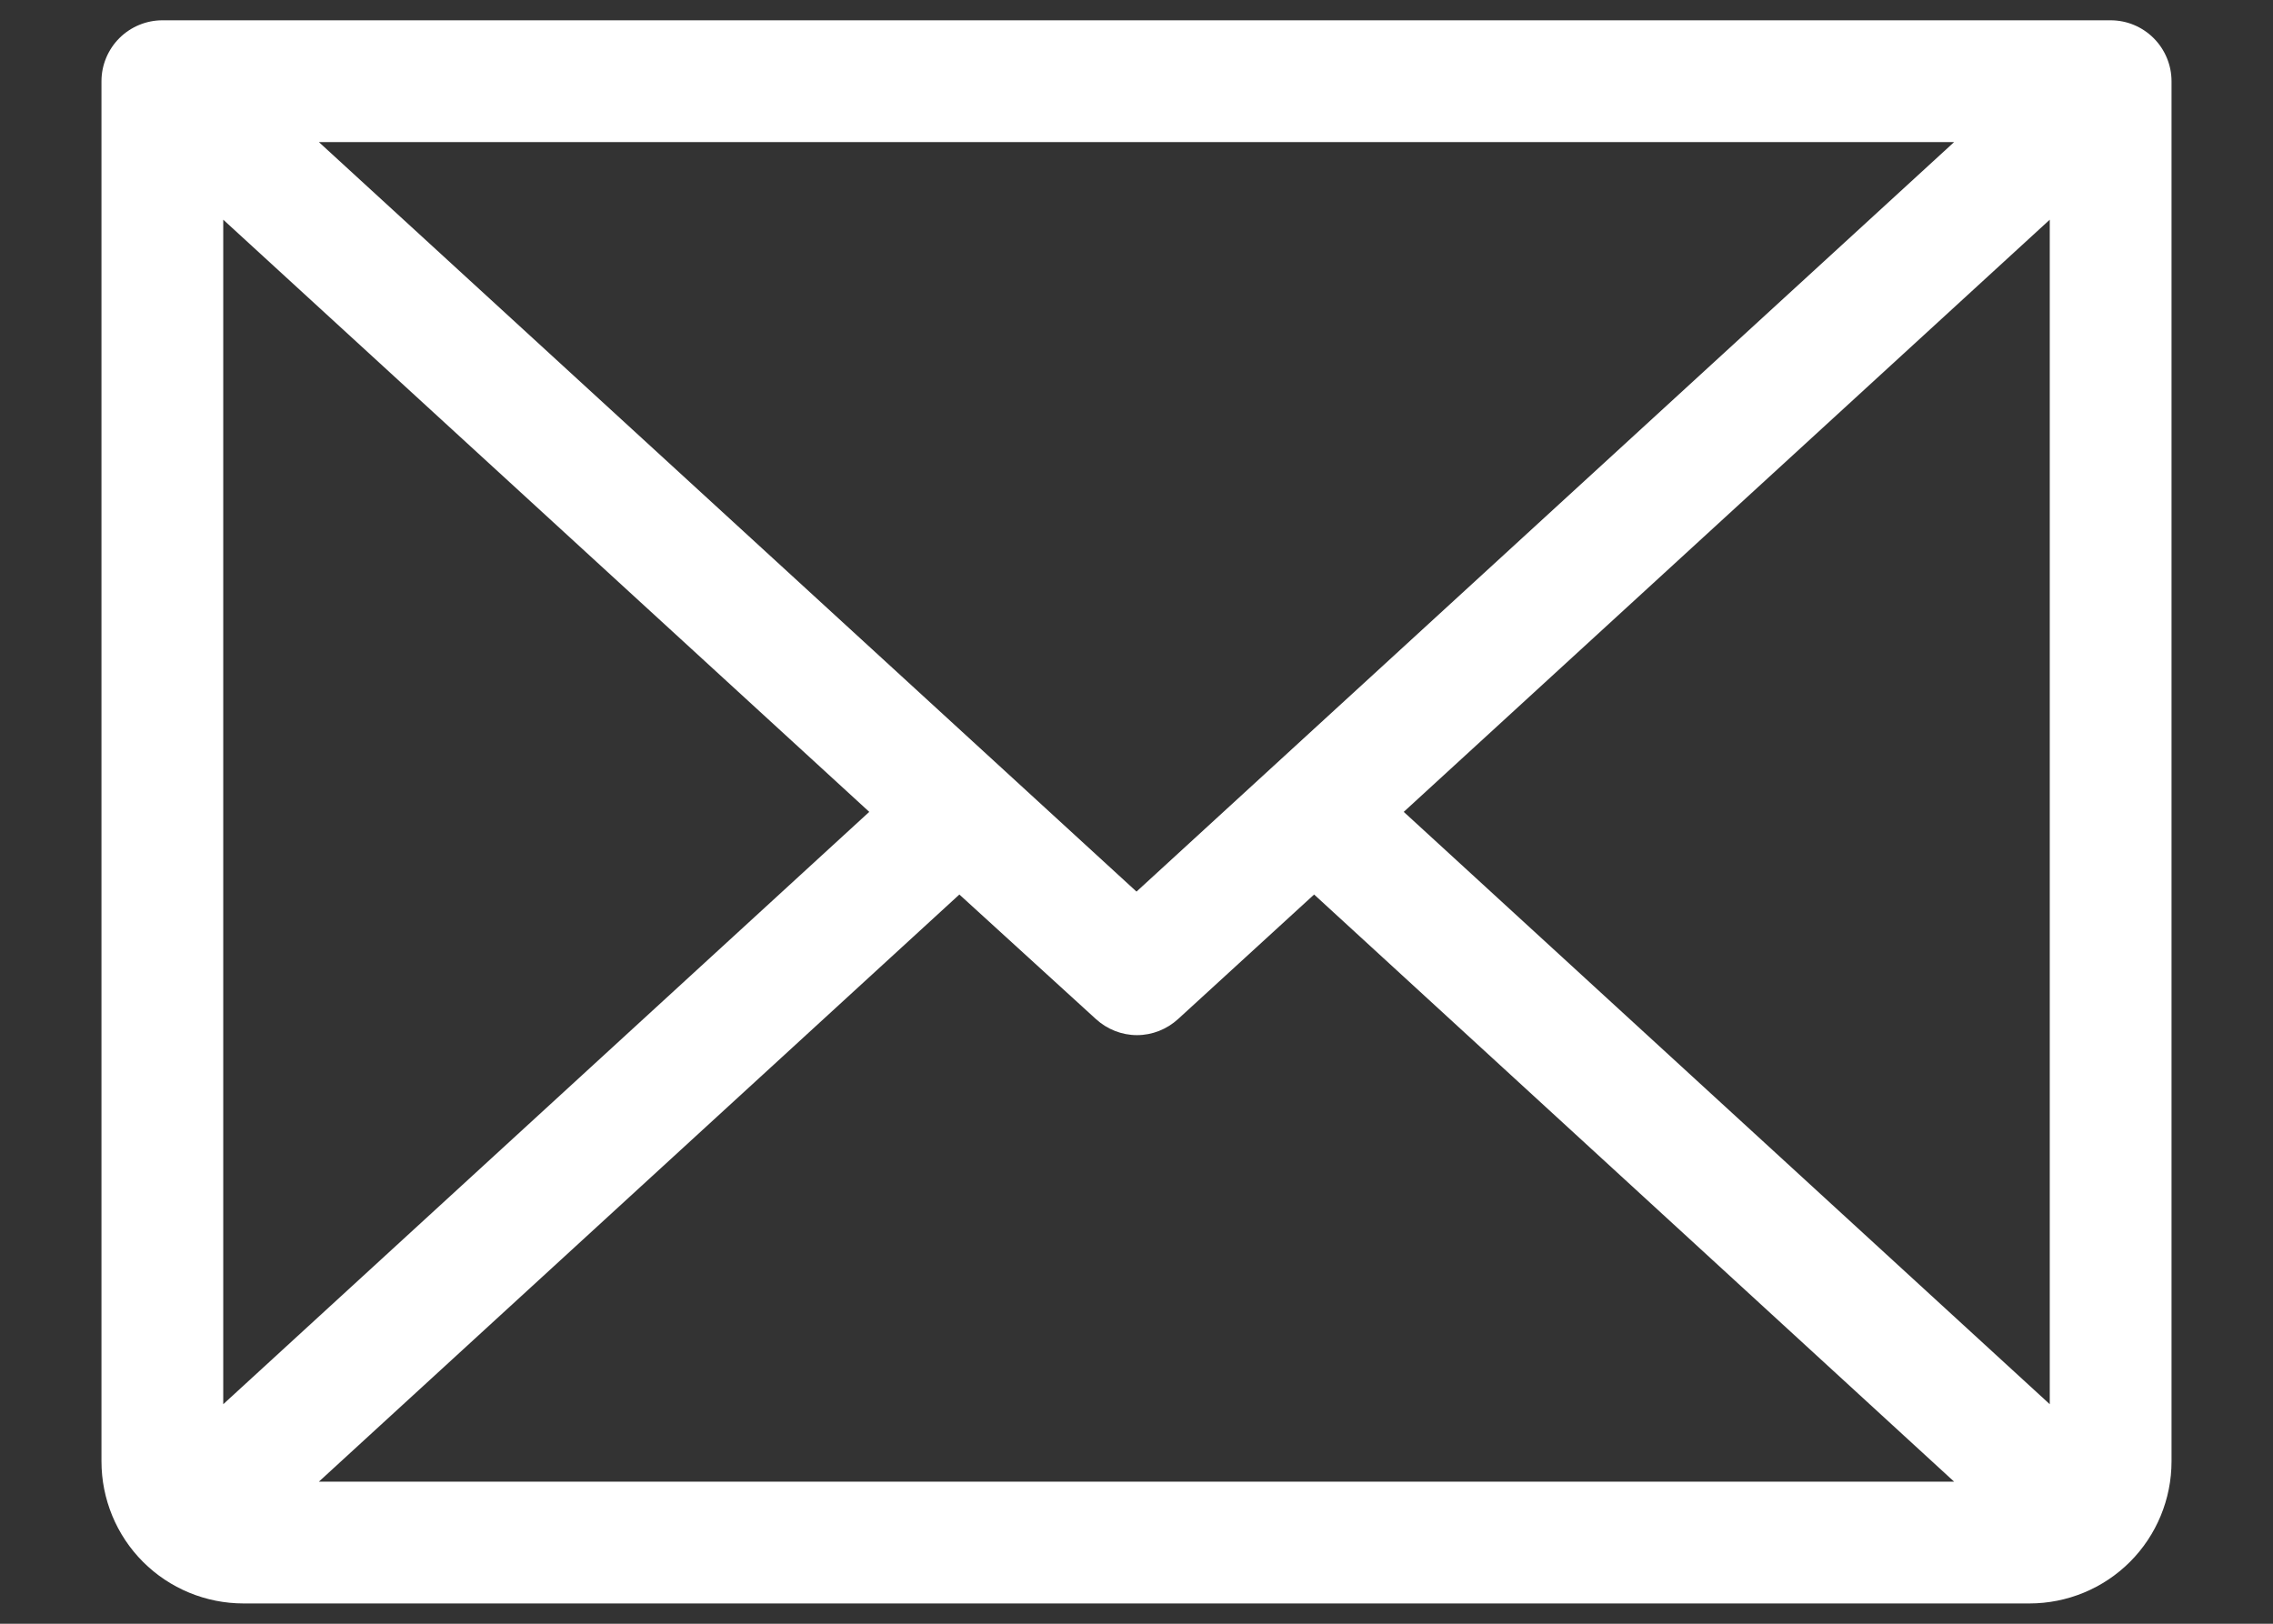<svg width="14" height="10" viewBox="0 0 14 10" fill="none" xmlns="http://www.w3.org/2000/svg">
<rect x="0" y="0" width="14" height="10" fill="#333333" stroke="none"/>
<path d="M13 0.125H1C0.901 0.125 0.805 0.165 0.735 0.235C0.665 0.305 0.625 0.401 0.625 0.5V9C0.625 9.232 0.717 9.455 0.881 9.619C1.045 9.783 1.268 9.875 1.5 9.875H12.5C12.732 9.875 12.955 9.783 13.119 9.619C13.283 9.455 13.375 9.232 13.375 9V0.5C13.375 0.401 13.335 0.305 13.265 0.235C13.195 0.165 13.1 0.125 13 0.125ZM7 5.491L1.964 0.875H12.036L7 5.491ZM5.354 5L1.375 8.648V1.353L5.354 5ZM5.909 5.509L6.75 6.276C6.819 6.339 6.909 6.375 7.003 6.375C7.097 6.375 7.187 6.339 7.256 6.276L8.094 5.509L12.036 9.125H1.964L5.909 5.509ZM8.646 5L12.625 1.353V8.648L8.646 5Z" fill="white"/>
</svg>
